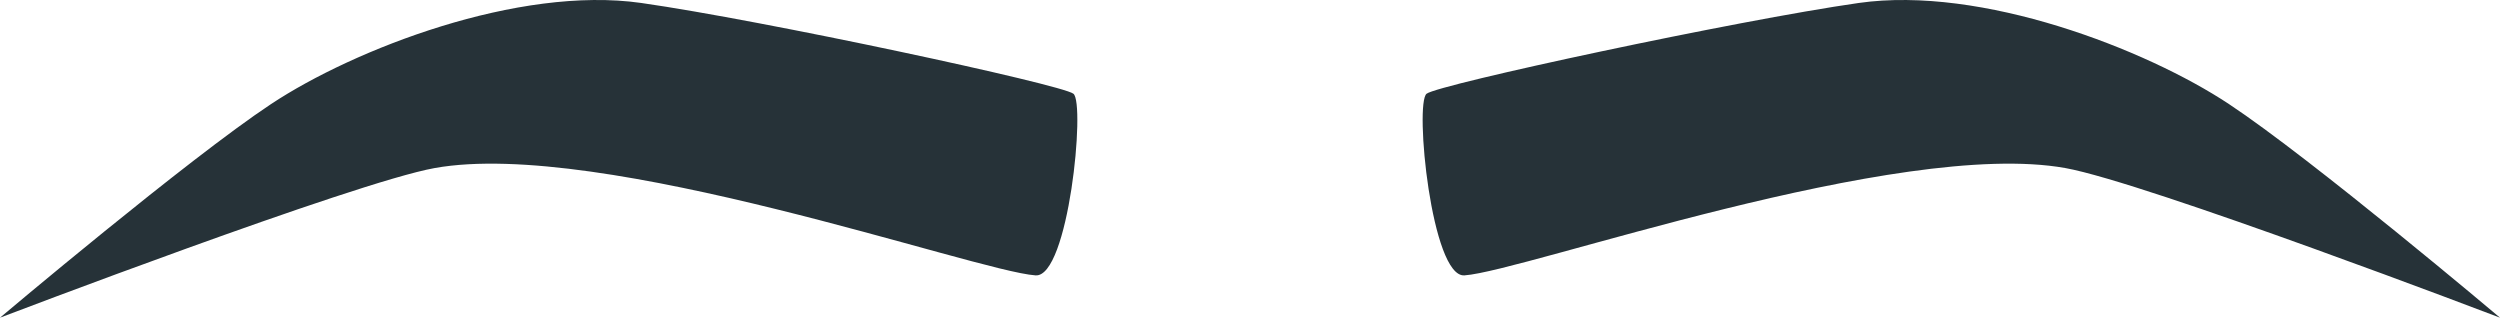 <svg width="207" height="27" viewBox="0 0 207 27" fill="none" xmlns="http://www.w3.org/2000/svg">
<path d="M85.744 22.801C88.475 22.995 89.889 8.537 88.877 7.76C87.865 6.983 63.245 1.695 53.09 0.245C42.936 -1.204 29.333 4.058 22.451 8.611C15.569 13.164 0 26.304 0 26.304C0 26.304 29.322 15.113 35.99 13.915C49.813 11.431 80.758 22.454 85.744 22.801Z" fill="#263238"/>
<path d="M121.256 22.801C118.525 22.995 117.111 8.537 118.123 7.76C119.135 6.983 143.755 1.695 153.91 0.245C164.064 -1.204 177.667 4.058 184.549 8.611C191.431 13.164 207 26.304 207 26.304C207 26.304 177.678 15.113 171.01 13.915C157.187 11.431 126.242 22.454 121.256 22.801Z" fill="#263238"/>
</svg>
